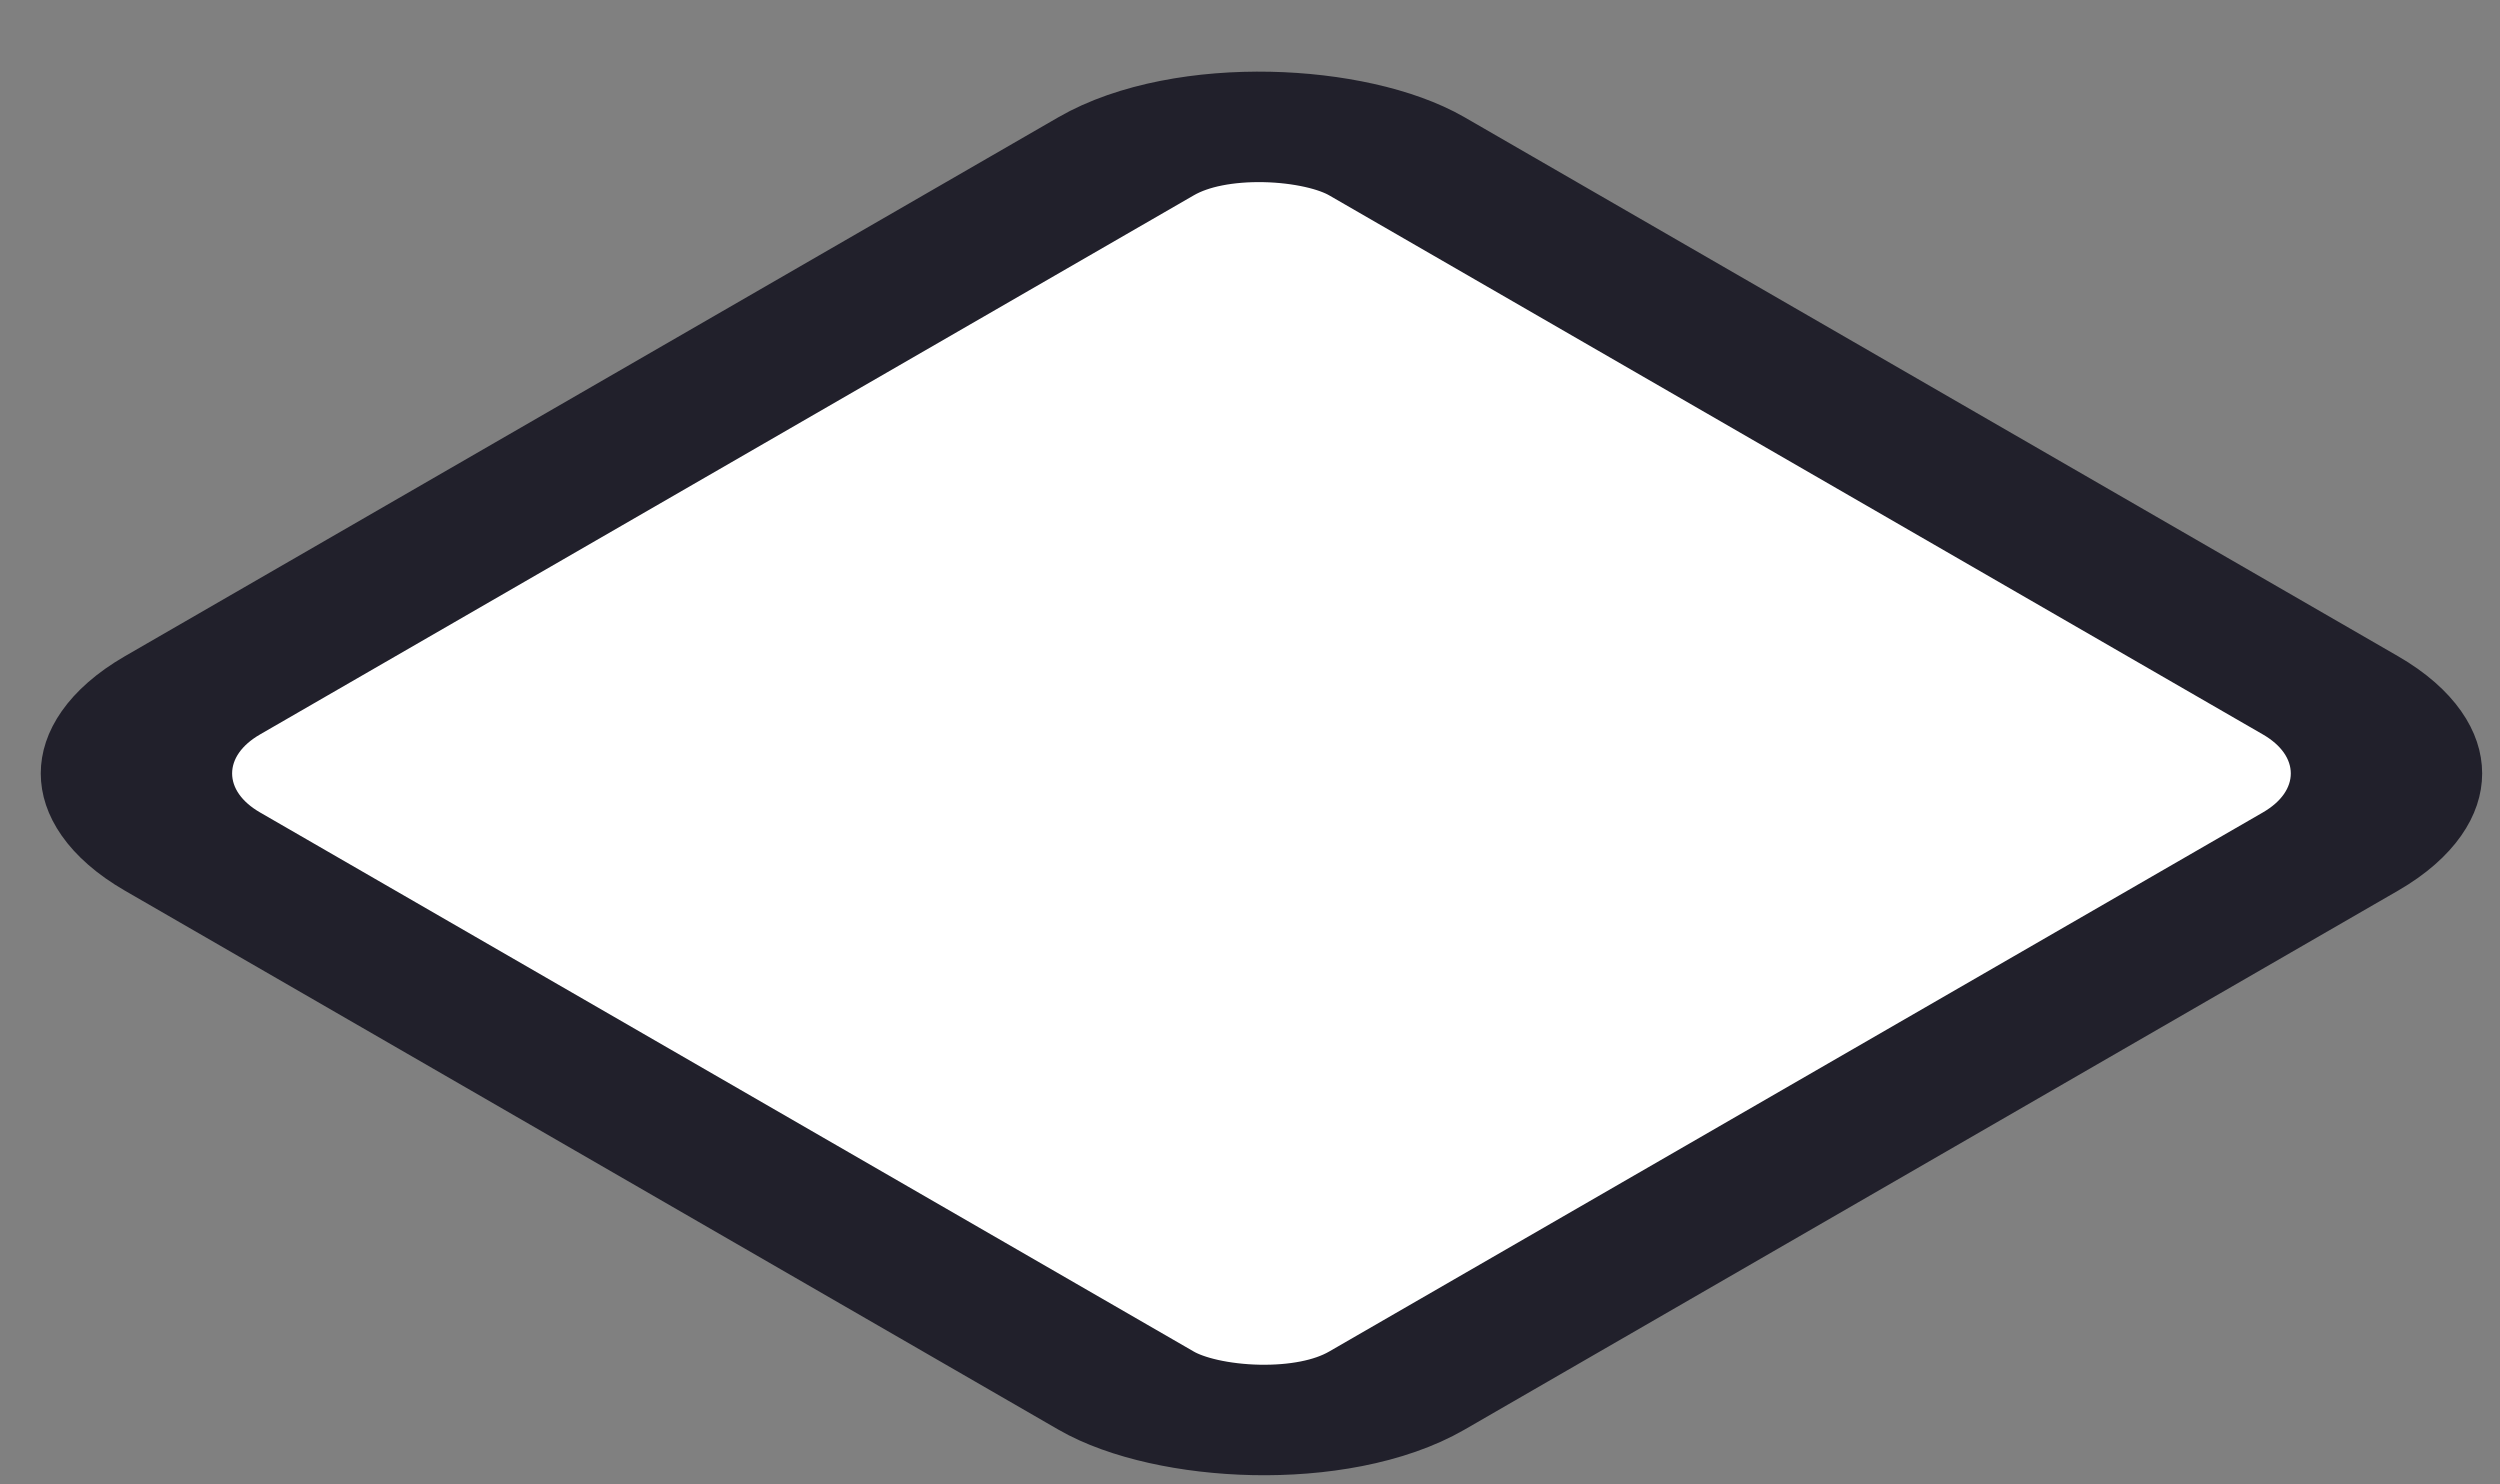 <?xml version="1.0" encoding="UTF-8"?> <svg xmlns="http://www.w3.org/2000/svg" width="32" height="19" viewBox="0 0 32 19" fill="none"><rect x="0" y="0" width="32" height="19" fill="#808080" stroke="none"/><rect x="1.732" width="17.8" height="17.8" rx="2" transform="matrix(0.866 -0.5 0.866 0.5 -0.768 10.766)" fill="white" stroke="#21202B" stroke-width="2"></rect></svg> 